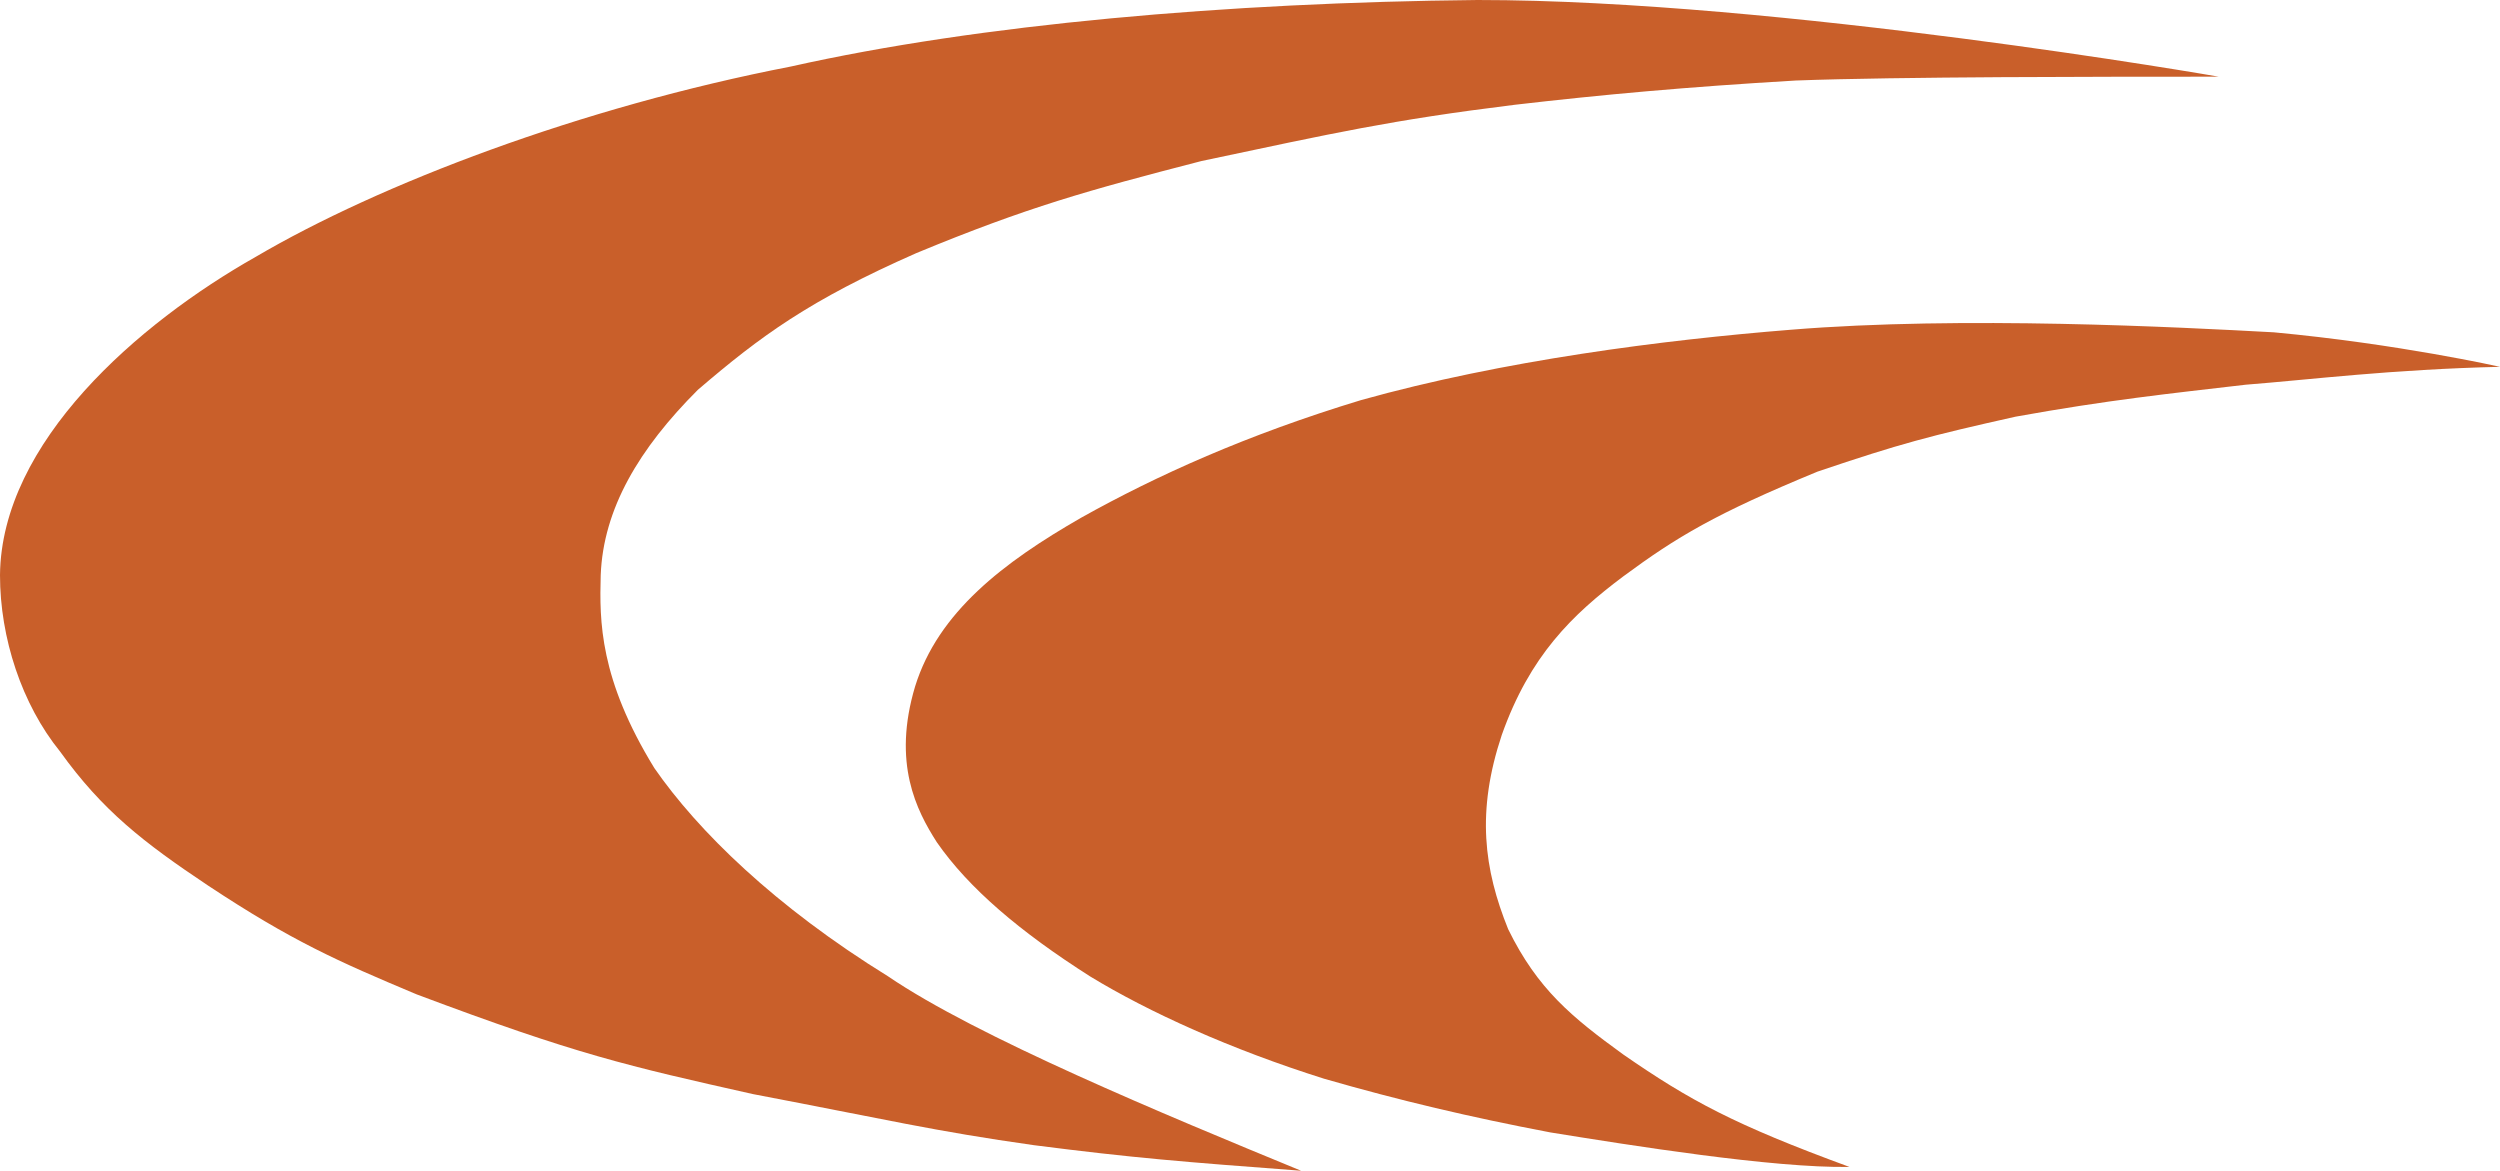<?xml version="1.0" encoding="UTF-8"?> <svg xmlns="http://www.w3.org/2000/svg" id="Layer_2" data-name="Layer 2" viewBox="0 0 195.6 91.6"><defs><style> .cls-1 { fill: #c95f2a; stroke-width: 0px; } </style></defs><g id="Layer_2-2" data-name="Layer 2"><g><path class="cls-1" d="M173.6,6S139.2,0,115.6,0c-19.6.2-39,1.9-53.7,5.2-16.5,3.2-32.2,9.2-41.9,14.9C10.8,25.3.1,34.6,0,45c0,4.9,1.7,10.1,4.7,13.8,3.3,4.6,6.5,7.1,11.6,10.5,6.5,4.3,10.1,5.9,16.3,8.5,12.5,4.7,16.5,5.6,26.3,7.8,10.5,2,14.2,2.9,22,4,7.8,1,11.6,1.3,20.9,2-10.7-4.4-25.4-10.5-32.3-15.2-8.9-5.5-14.9-11.4-18.3-16.3-4.3-7-4.3-11.5-4.2-15.1.2-5.2,3-9.9,7.6-14.5,4.9-4.2,8.7-7,17.1-10.7,8.7-3.6,13.4-4.9,22.3-7.2,10.4-2.2,14.8-3.2,24.5-4.4,6.9-.8,13.5-1.4,22-1.9,8-.3,24-.3,33.1-.3h0Z"></path><path class="cls-1" d="M195.6,28.7s-8-1.8-17.7-2.7c-7.4-.4-24.4-1.3-37.8-.2-10,.8-22.5,2.4-33.6,5.5-8.9,2.7-16,5.9-21.9,9.2-6.1,3.5-11.2,7.4-13,13.2-1.8,6,.1,9.7,1.7,12.2,2.5,3.6,6.5,7,12,10.5,4.6,2.8,11,5.7,18.3,8,5.9,1.7,11.4,3,17.7,4.2,6.2,1,17.4,2.8,23.4,2.7-9-3.3-12.5-5.2-17.7-8.8-4-2.9-6.7-5.1-9-9.8-1.9-4.7-2.5-9.2-.5-15.2,2.2-6.2,5.5-9.4,9.5-12.4,4.2-3.1,7.2-4.9,15.2-8.2,6.5-2.2,8.8-2.8,15.5-4.3,7.2-1.3,12-1.8,18-2.5,5.1-.4,11.4-1.2,19.9-1.4h0Z"></path></g></g></svg> 